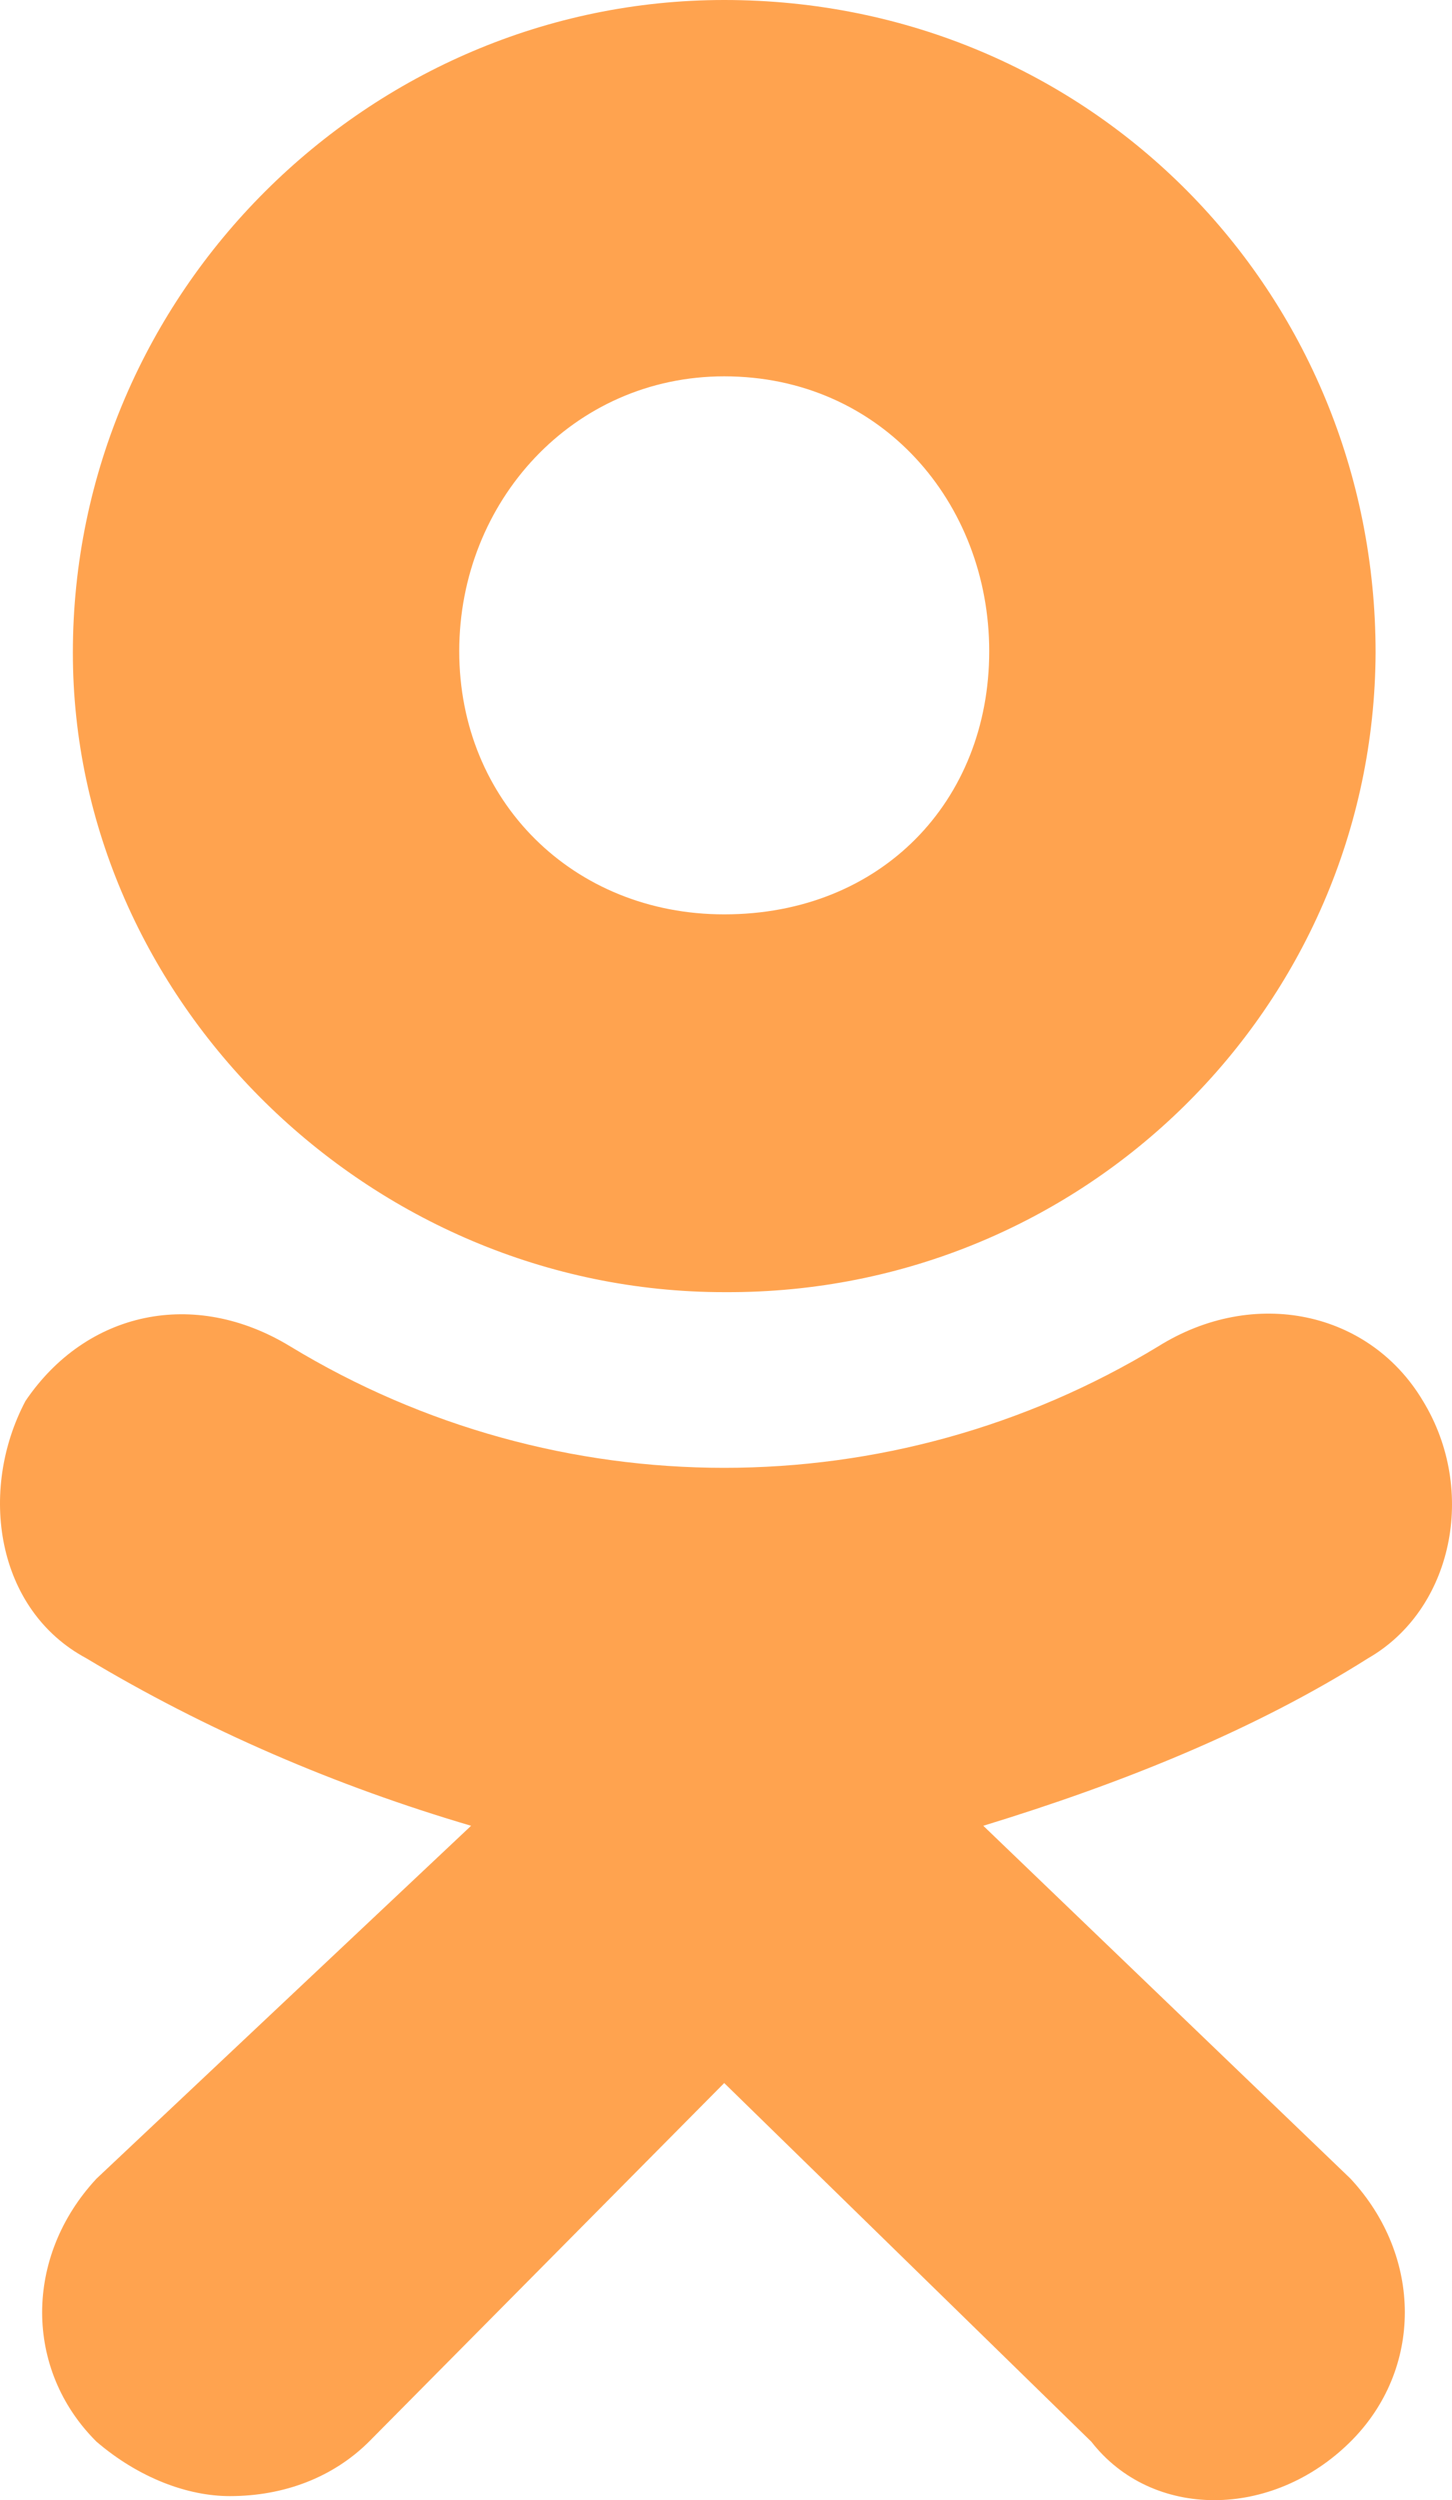 <?xml version="1.0" encoding="UTF-8"?> <svg xmlns="http://www.w3.org/2000/svg" width="61" height="105" viewBox="0 0 61 105" fill="none"> <path fill-rule="evenodd" clip-rule="evenodd" d="M30.425 54.267C15.499 54.267 3.061 41.981 3.061 27.411C3.061 12.286 15.499 0 30.425 0C45.849 0 57.79 12.286 57.79 27.411C57.728 42.29 45.538 54.329 30.488 54.267H30.425ZM30.425 15.805C24.082 15.805 19.293 21.052 19.293 27.35C19.293 33.647 24.082 38.401 30.425 38.401C37.018 38.401 41.558 33.647 41.558 27.35C41.558 21.114 37.018 15.805 30.425 15.805ZM41.309 76.678L56.733 91.495C59.78 94.767 59.78 99.521 56.733 102.546C53.436 105.818 48.399 105.818 45.849 102.546L30.425 87.482L15.499 102.546C14.007 104.028 11.955 104.83 9.653 104.83C7.912 104.83 5.86 104.089 4.056 102.546C1.009 99.521 1.009 94.767 4.056 91.495L19.791 76.678C14.131 75.011 8.658 72.665 3.621 69.64C-0.173 67.603 -0.919 62.602 1.071 58.836C3.621 55.07 8.161 54.082 12.203 56.551C23.398 63.343 37.453 63.343 48.648 56.551C52.69 54.02 57.541 55.07 59.78 58.836C62.081 62.602 61.024 67.603 57.479 69.64C52.69 72.665 47.155 74.888 41.309 76.678Z" fill="#FFA34F"></path> </svg> 